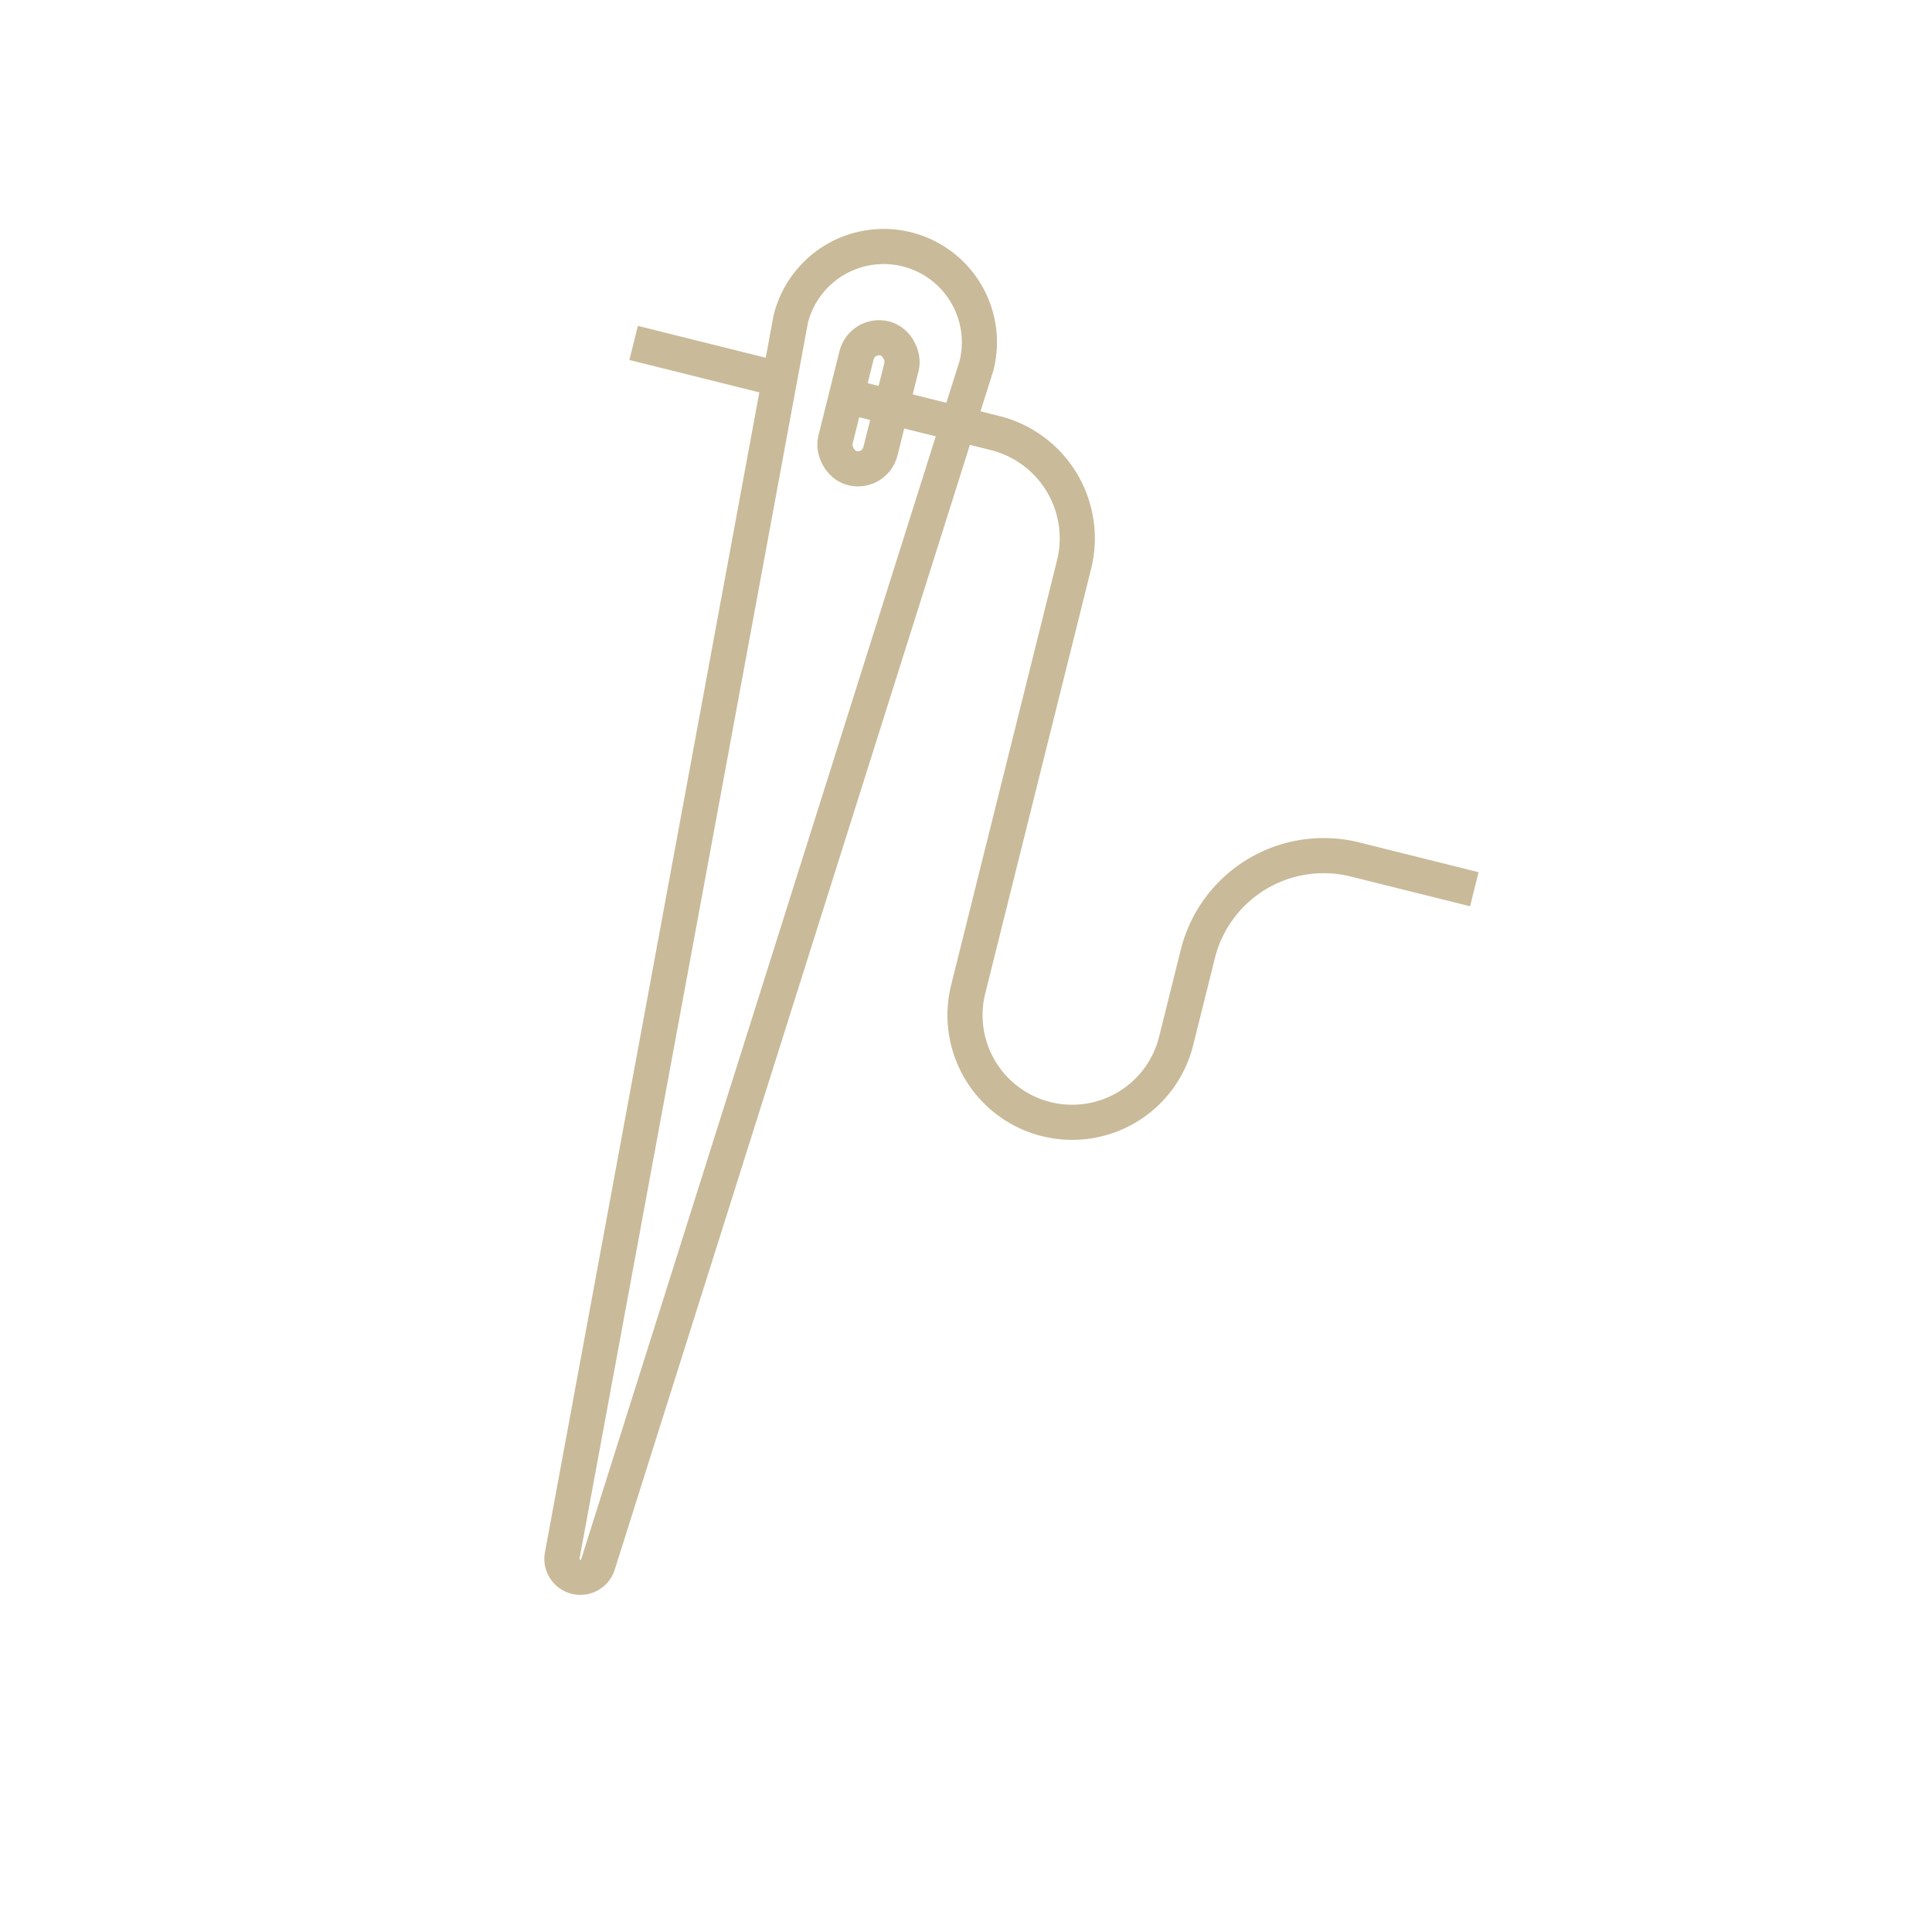 <?xml version="1.0" encoding="UTF-8"?> <svg xmlns="http://www.w3.org/2000/svg" xmlns:xlink="http://www.w3.org/1999/xlink" width="110" height="110" viewBox="0 0 110 110"><defs><clipPath id="clip-_3"><rect width="110" height="110"></rect></clipPath></defs><g id="_3" data-name="3" clip-path="url(#clip-_3)"><g id="Group_37586" data-name="Group 37586" transform="translate(-73.563 -289.419) rotate(14)"><path id="Path_14282" data-name="Path 14282" d="M193.415,264.309a5.455,5.455,0,0,0-5.455,5.454l4.406,71.451a1.051,1.051,0,0,0,1.049.987h0a1.052,1.052,0,0,0,1.049-.987l4.4-71.451A5.454,5.454,0,0,0,193.415,264.309Z" transform="translate(1.514)" fill="none" stroke="#c9ba99" stroke-width="2"></path><path id="Path_14283" data-name="Path 14283" d="M190.844,271.623h9.33a6.181,6.181,0,0,1,6.181,6.181V302.72a6.1,6.1,0,0,0,6.1,6.1h0a6.1,6.1,0,0,0,6.1-6.1v-5.114a7.383,7.383,0,0,1,7.383-7.383h7" transform="translate(2.153 1.62)" fill="none" stroke="#c9ba99" stroke-width="2"></path><line id="Line_22" data-name="Line 22" x2="8.573" transform="translate(181.123 273.243)" fill="none" stroke="#c9ba99" stroke-width="2"></line><rect id="Rectangle_6085" data-name="Rectangle 6085" width="2.642" height="7.613" rx="1.321" transform="translate(193.608 269.536)" fill="none" stroke="#c9ba99" stroke-width="2"></rect></g></g></svg> 